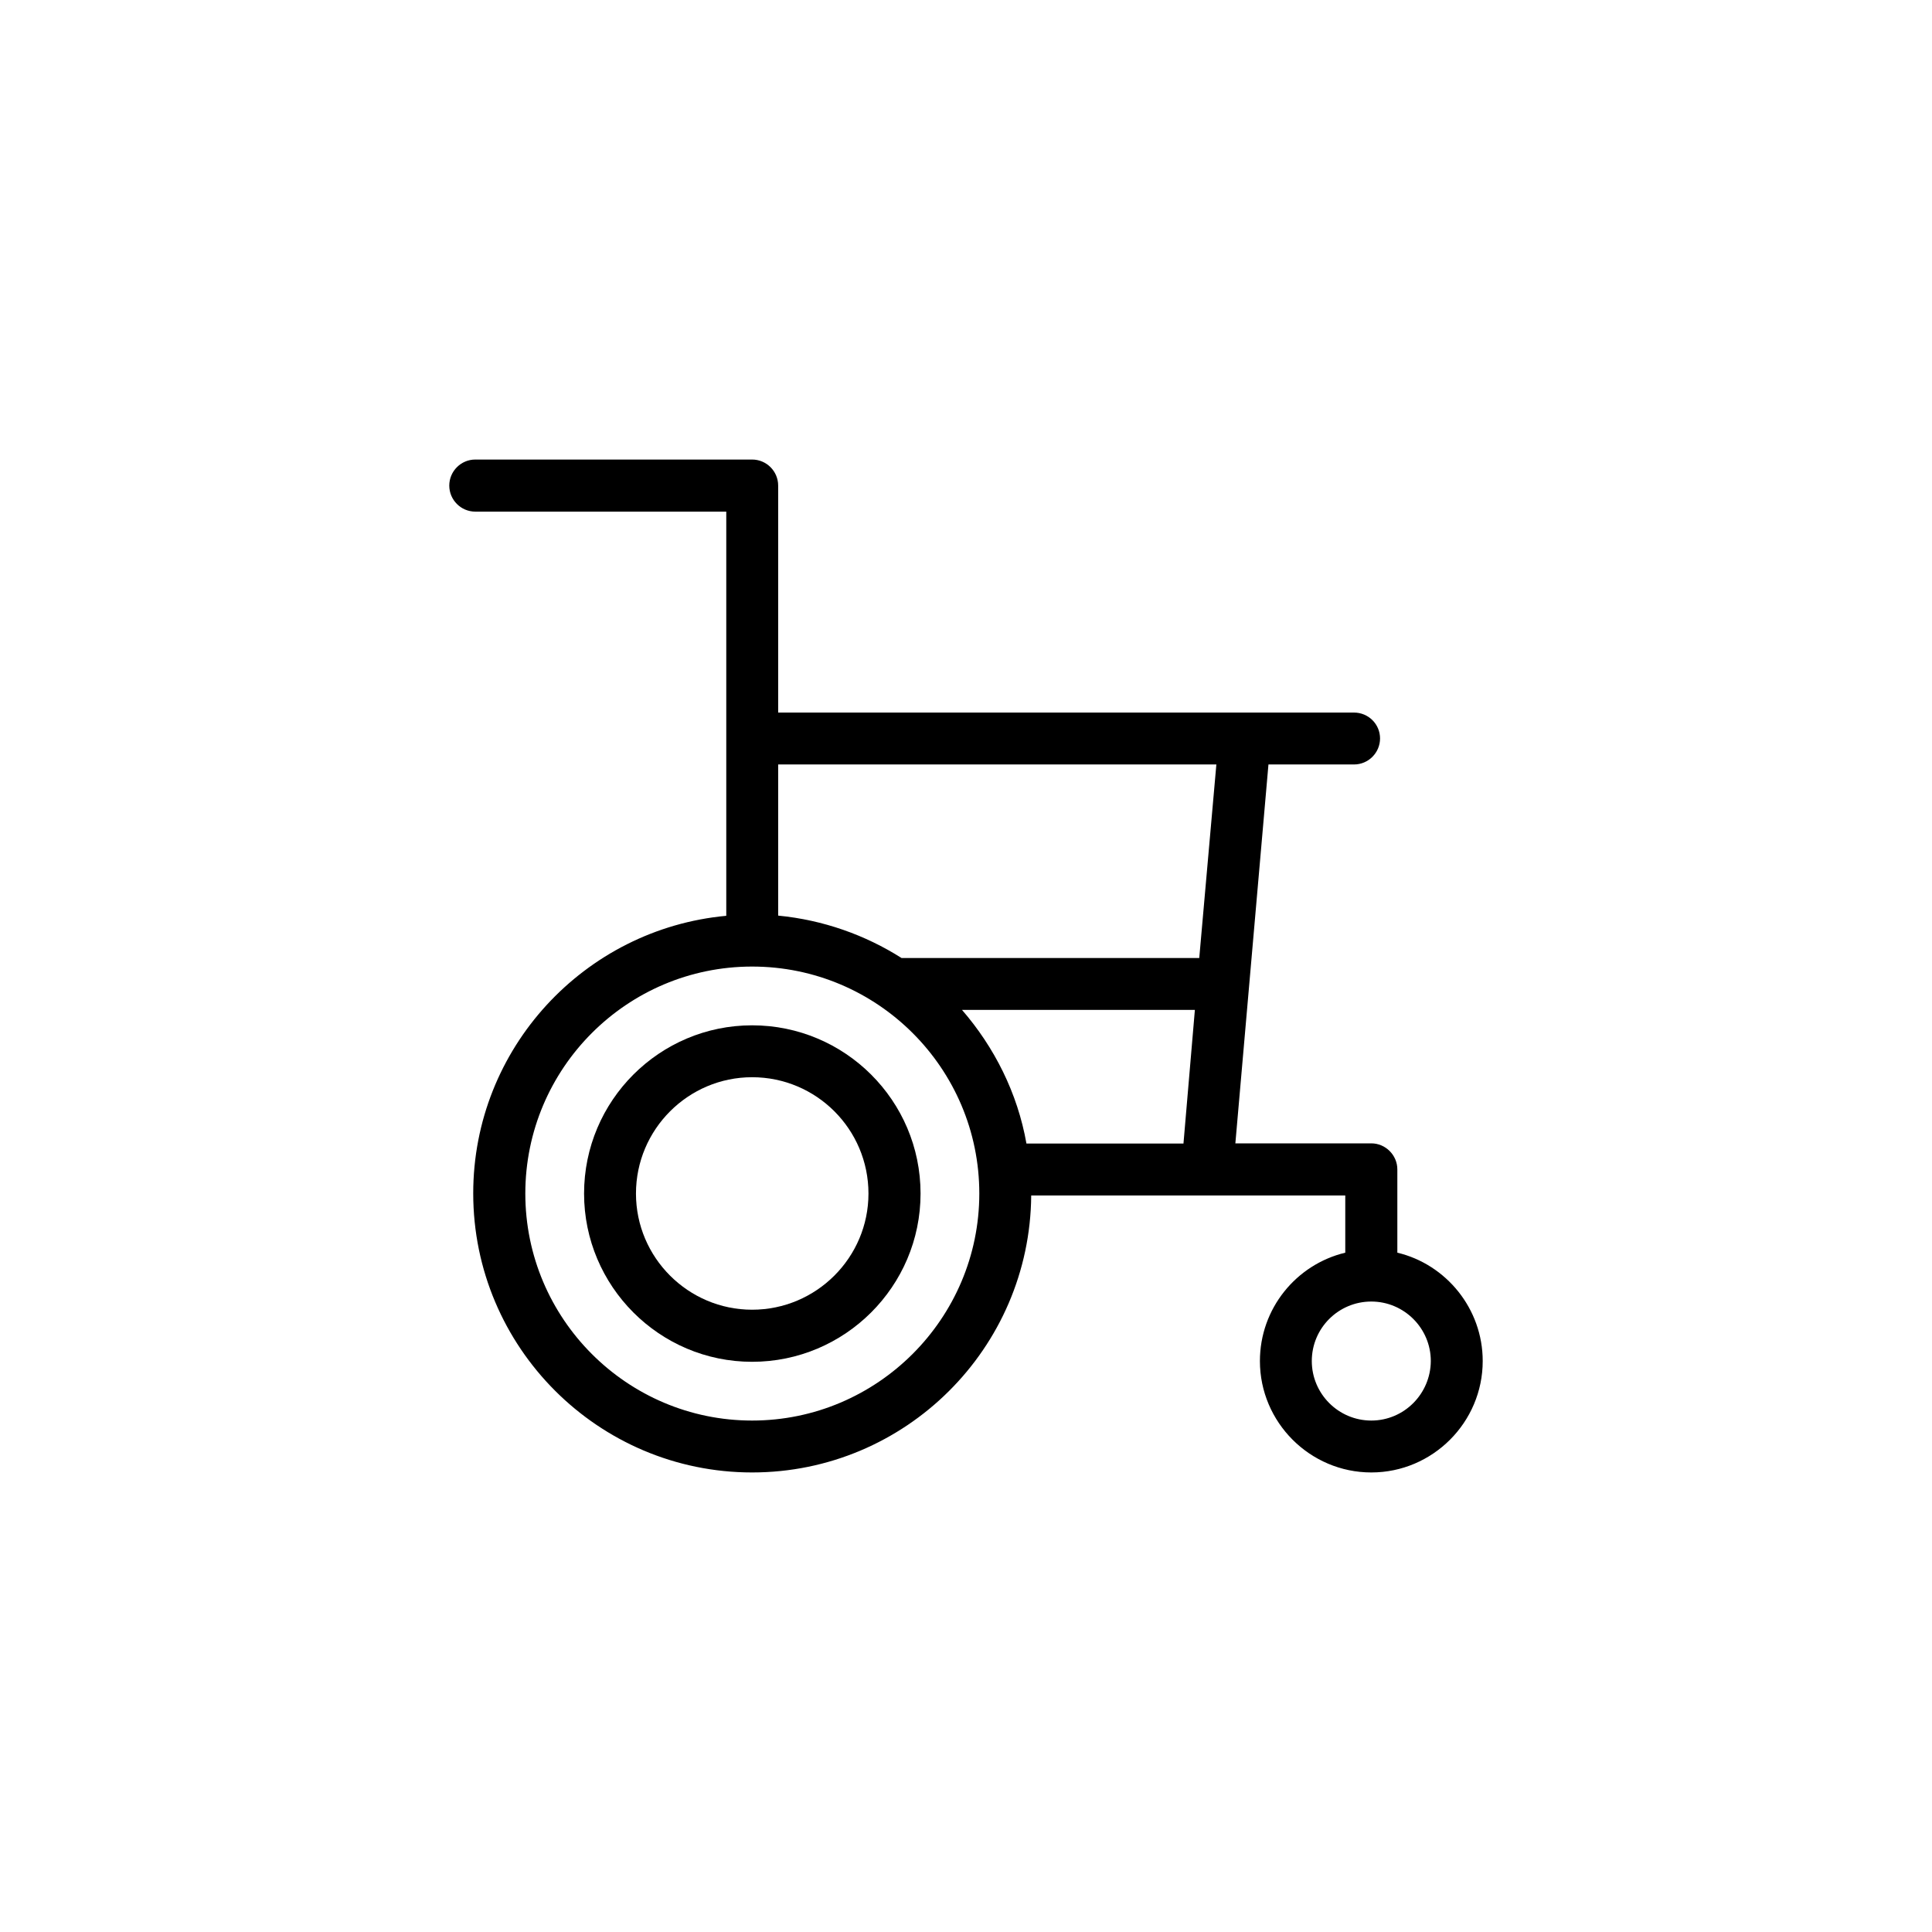 <?xml version="1.0" encoding="UTF-8"?>
<!-- Uploaded to: ICON Repo, www.iconrepo.com, Generator: ICON Repo Mixer Tools -->
<svg fill="#000000" width="800px" height="800px" version="1.1" viewBox="144 144 512 512" xmlns="http://www.w3.org/2000/svg">
 <g>
  <path d="m514.31 475.97v-22.066c0-3.777-3.125-6.902-6.902-6.902h-36.023l8.77-100.41h22.672c3.828 0 6.902-3.125 6.902-6.902-0.004-3.777-3.074-6.852-6.906-6.852h-152.6v-60.152c0-3.777-3.074-6.902-6.902-6.902h-73.355c-3.828 0-6.902 3.125-6.902 6.902s3.074 6.902 6.902 6.902h66.504v107.11c-37.586 3.477-67.059 35.113-67.059 73.555 0 40.809 33.152 73.961 73.91 73.961 40.656 0 73.656-32.898 73.961-73.406h83.23v15.164c-13 3.125-22.621 14.812-22.621 28.719 0 16.223 13.25 29.523 29.523 29.523 16.27 0 29.52-13.301 29.52-29.523 0-13.906-9.723-25.645-22.621-28.719zm-115.37-64.336h61.715l-3.023 35.418h-41.613c-2.367-13.402-8.516-25.543-17.078-35.418zm67.41-65.043-4.535 51.289h-78.898c-9.621-6.098-20.758-10.078-32.695-11.234v-40.055zm-123.03 173.87c-33.152 0-60.105-27.004-60.105-60.156 0-33.199 26.953-60.156 60.105-60.156 33.199 0 60.207 26.953 60.207 60.156-0.004 33.102-27.008 60.156-60.207 60.156zm164.09 0c-8.715 0-15.77-7.106-15.77-15.77 0-8.766 7.106-15.77 15.77-15.77 8.664 0 15.77 7.055 15.77 15.77-0.051 8.664-7.055 15.77-15.77 15.77z"/>
  <path d="m343.32 415.72c-24.535 0-44.535 19.949-44.535 44.586 0 24.535 19.949 44.586 44.535 44.586 24.586 0 44.637-20 44.637-44.586 0-24.637-20.051-44.586-44.637-44.586zm0 75.367c-16.93 0-30.781-13.805-30.781-30.781 0-17.027 13.855-30.832 30.781-30.832 17.027 0 30.832 13.805 30.832 30.832 0 16.93-13.805 30.781-30.832 30.781z"/>
 </g>
</svg>